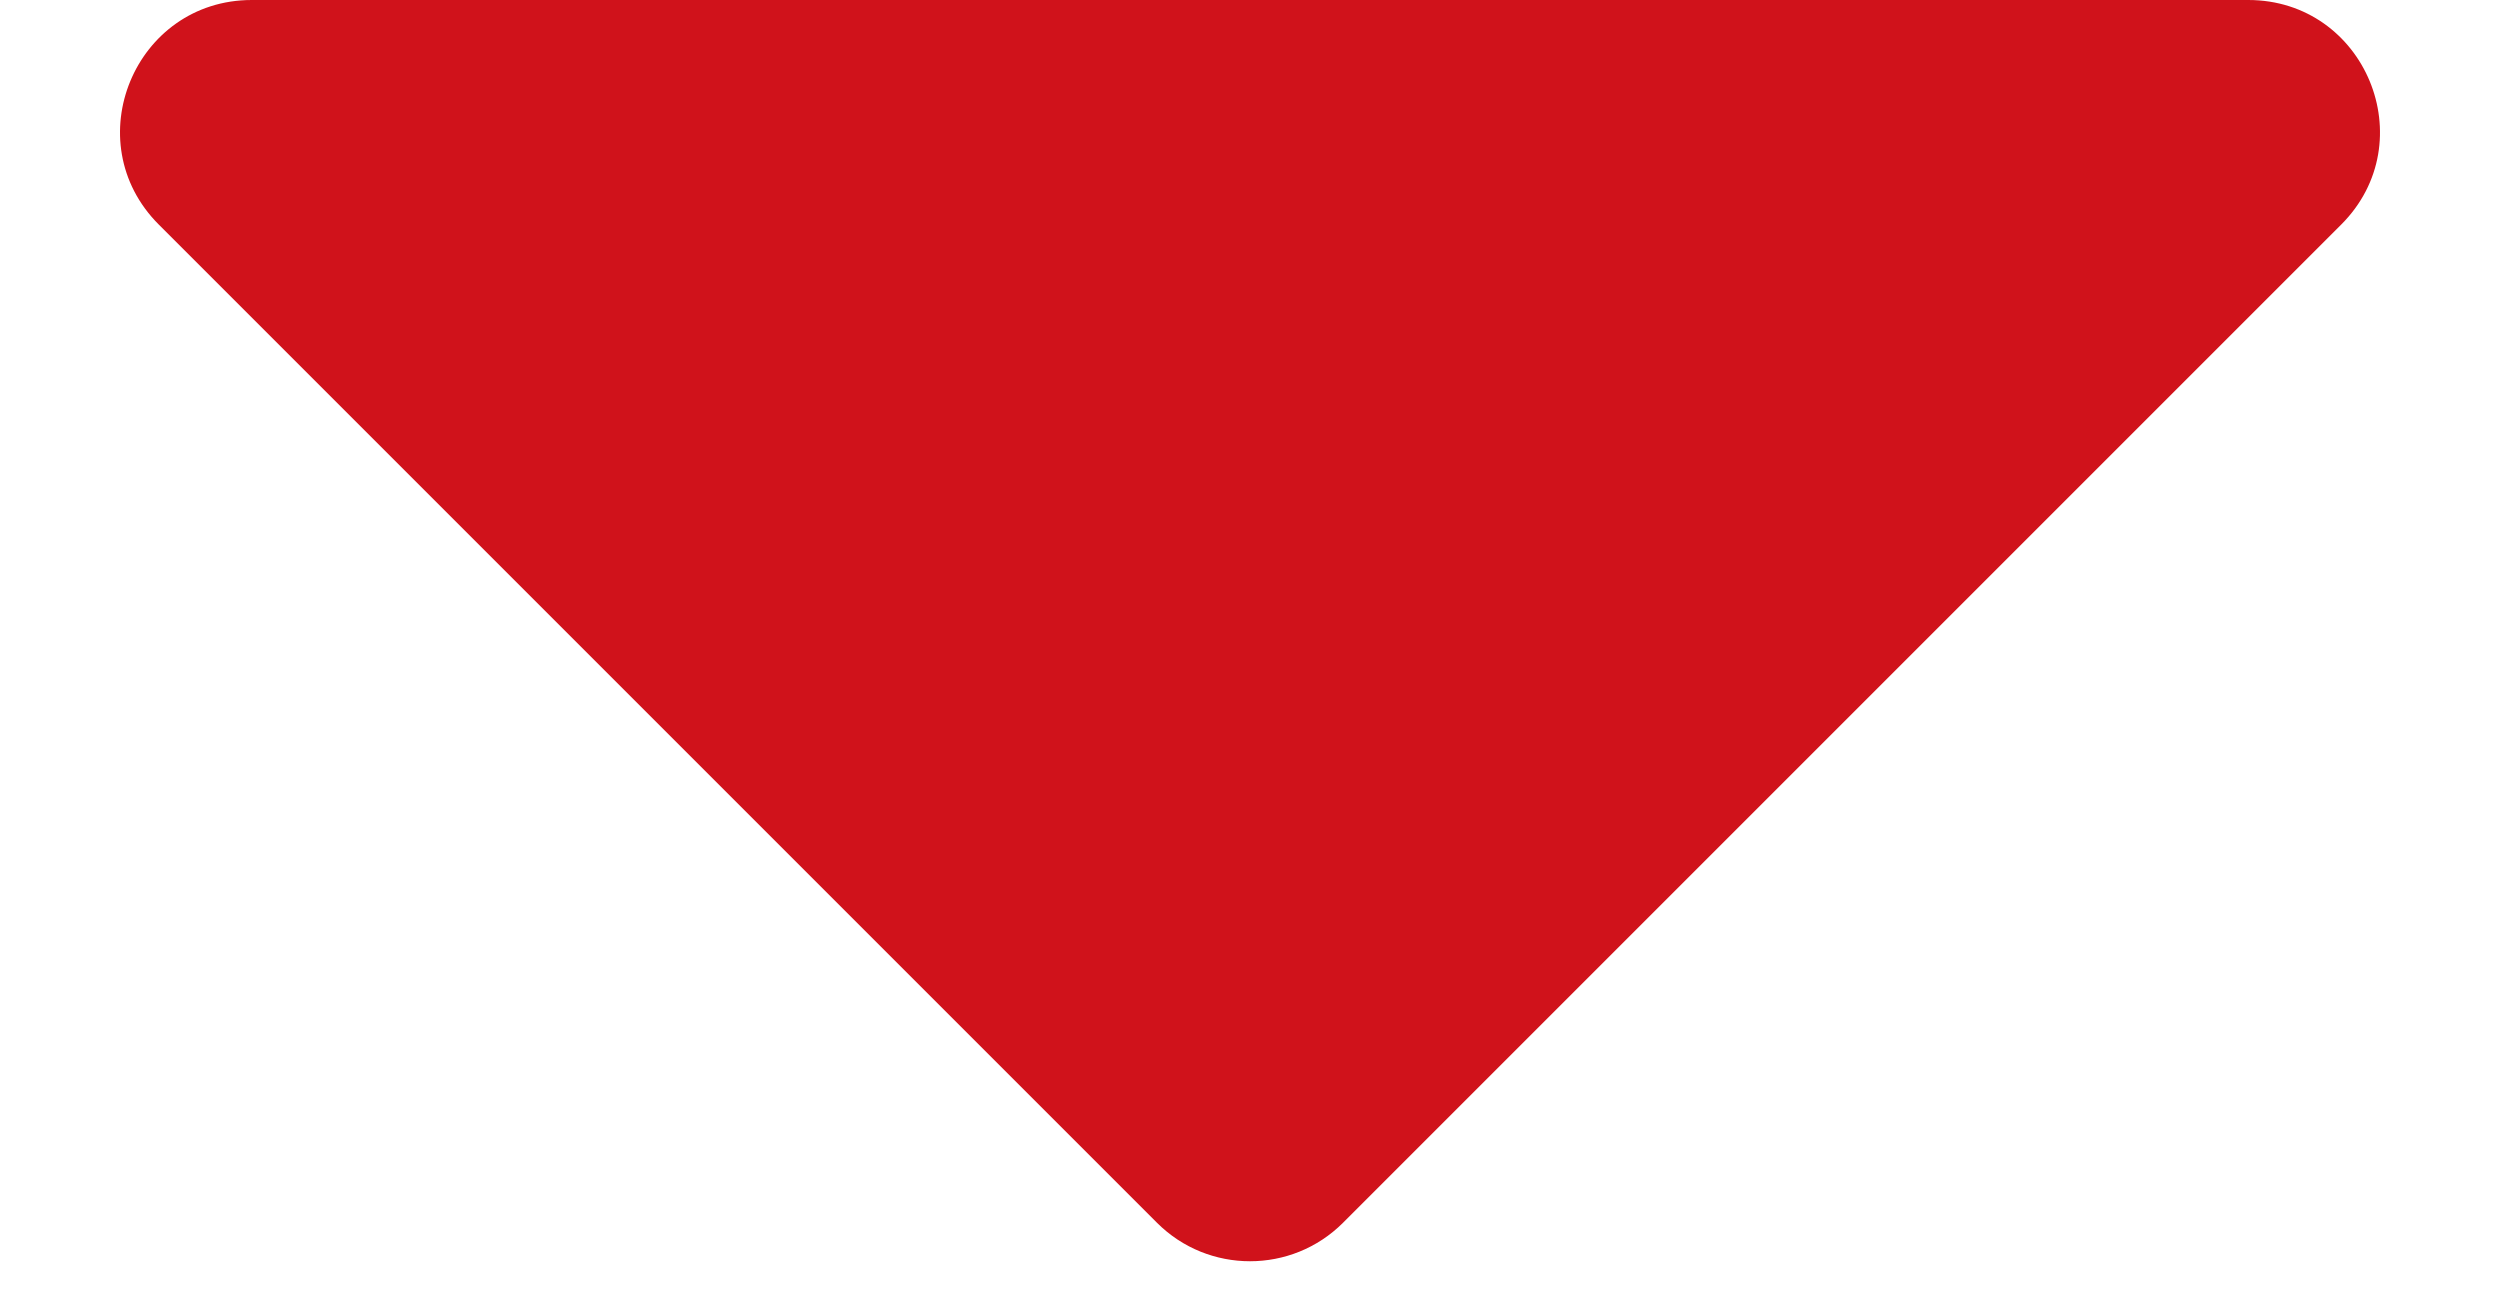 <svg width="19" height="10" viewBox="0 0 19 10" fill="none" xmlns="http://www.w3.org/2000/svg">
<path id="Polygon 28" d="M10.207 9.293C9.817 9.683 9.183 9.683 8.793 9.293L1.207 1.707C0.577 1.077 1.023 -6.61609e-07 1.914 -5.83724e-07L17.086 7.42617e-07C17.977 8.20502e-07 18.423 1.077 17.793 1.707L10.207 9.293Z" fill="#D0121B"/>
</svg>
